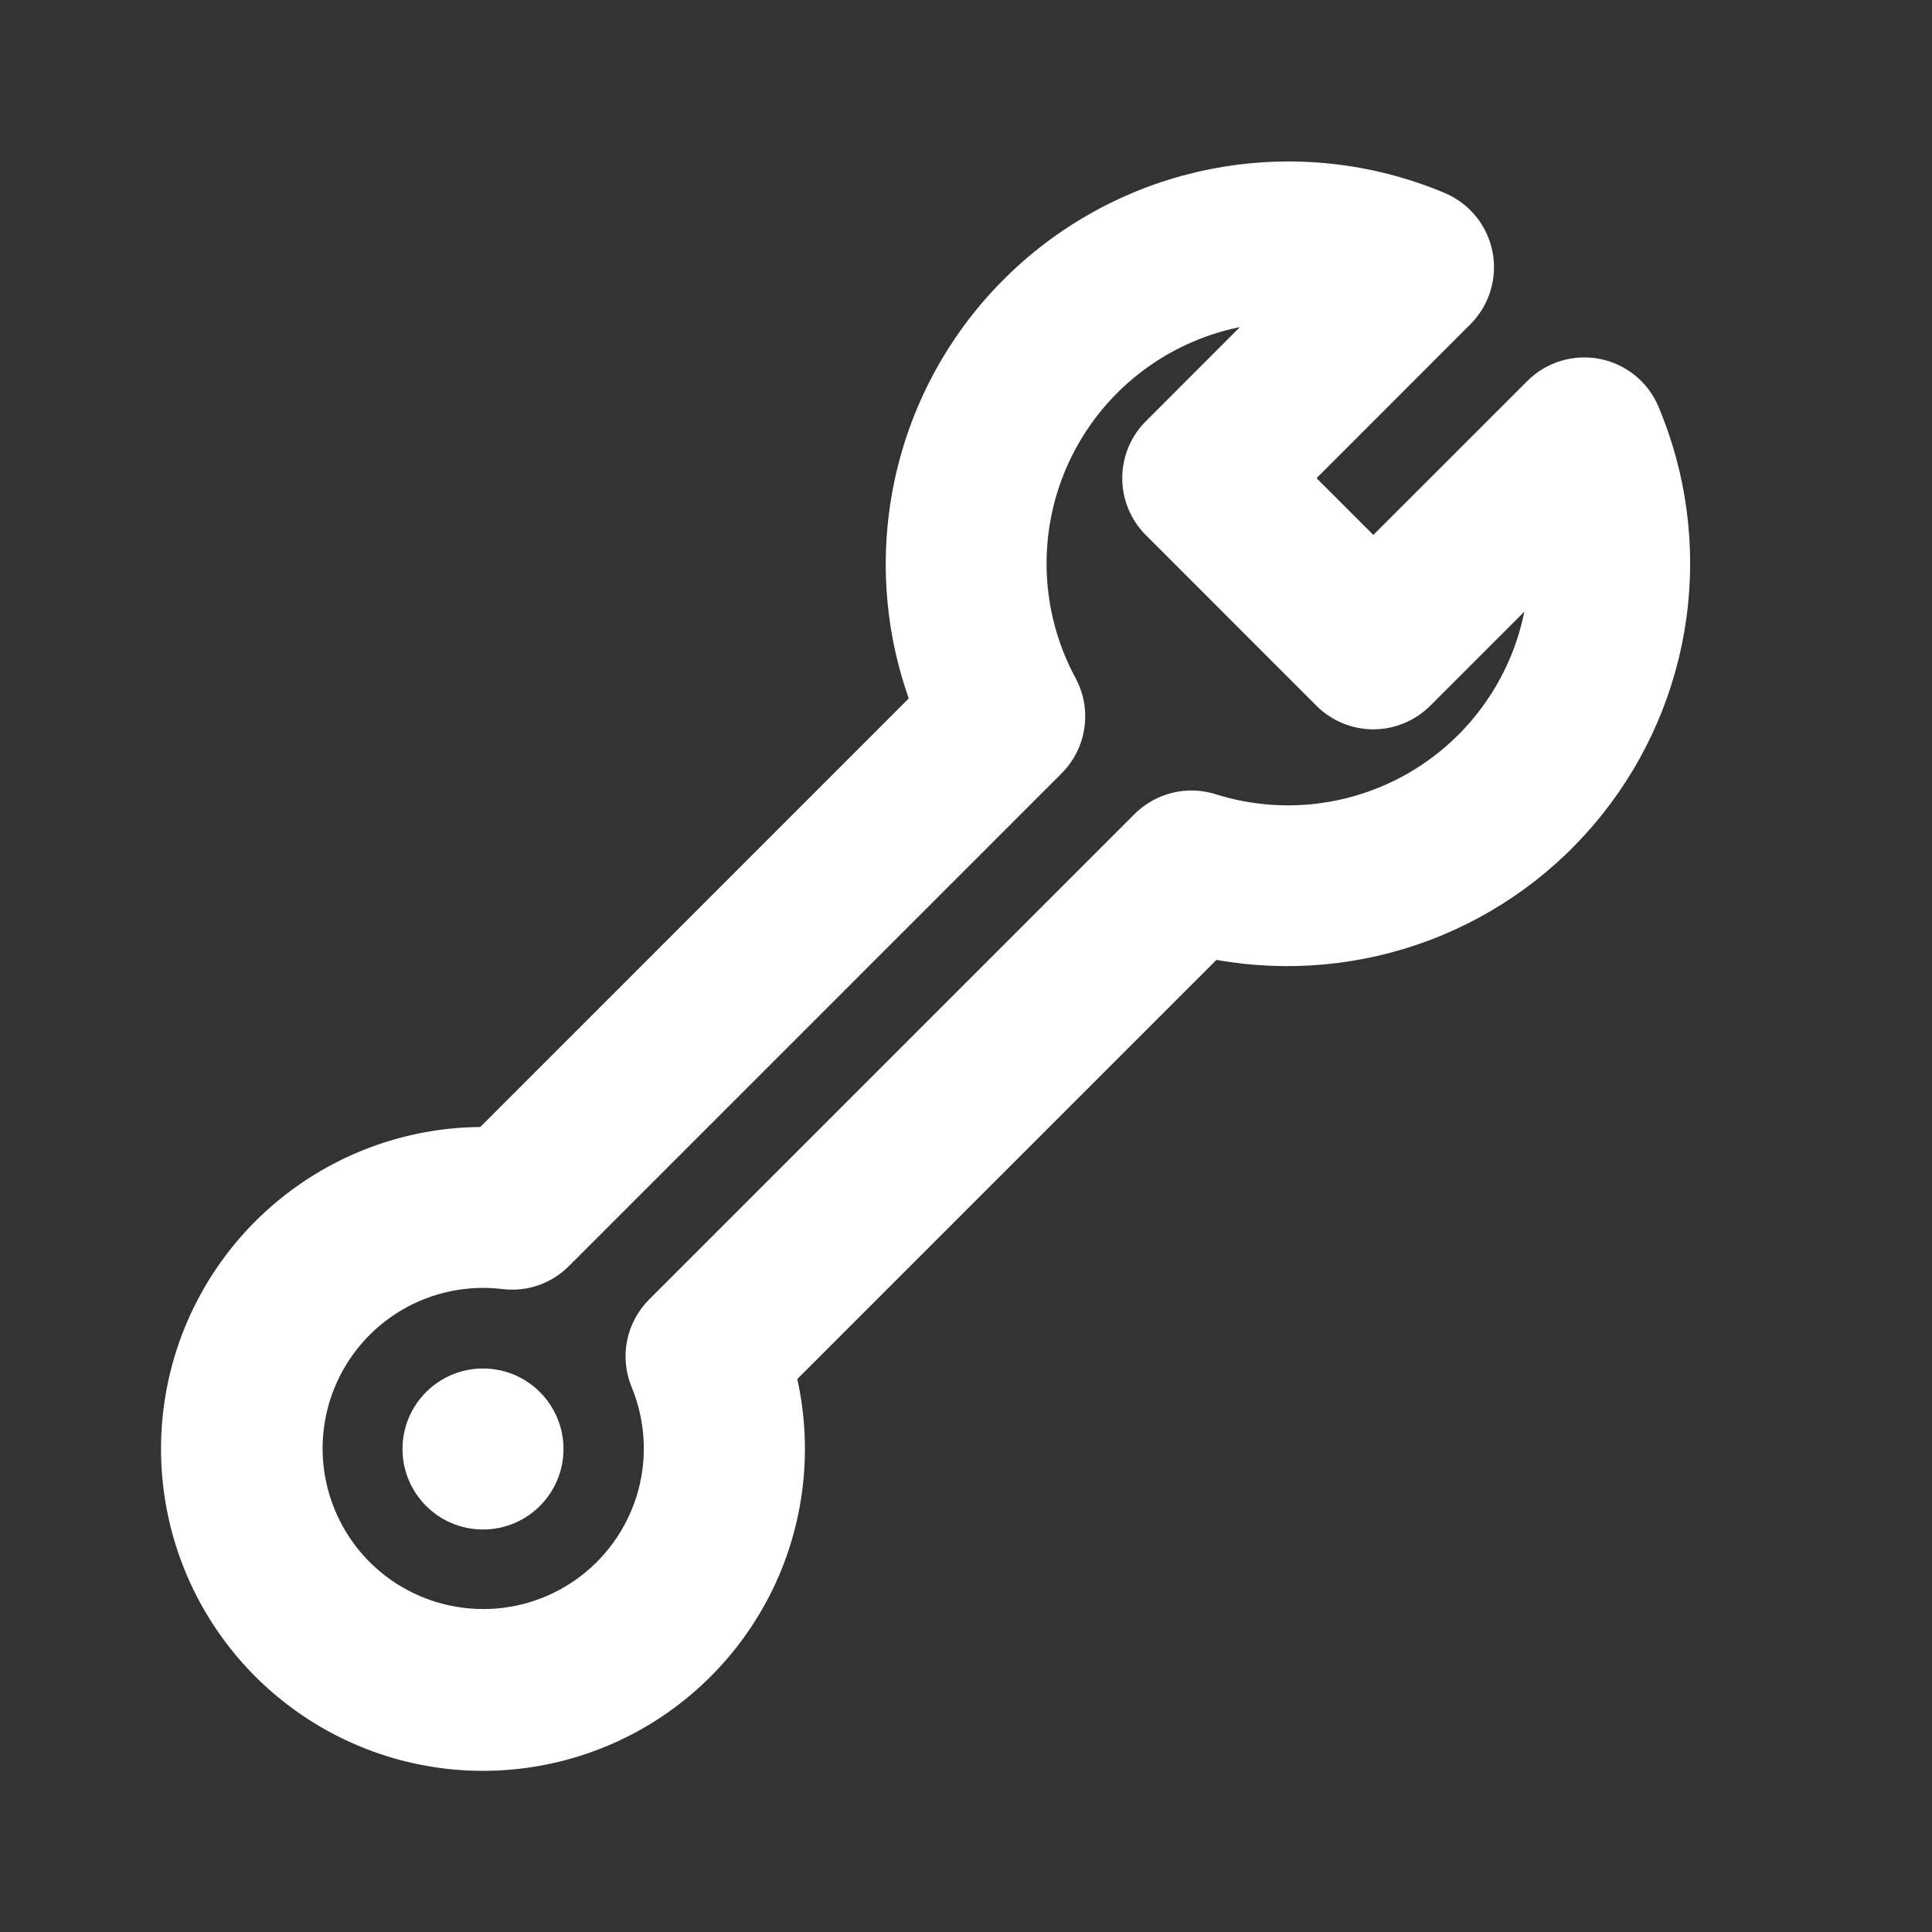 <svg width="24" height="24" viewBox="0 0 24 24" fill="none" xmlns="http://www.w3.org/2000/svg">
<rect x="0" y="0" width="24" height="24" fill="#333333" stroke="none"/>
<path d="M20.6 5.047C20.536 4.896 20.436 4.764 20.308 4.661C20.181 4.559 20.031 4.489 19.87 4.458C19.709 4.427 19.544 4.436 19.387 4.484C19.231 4.532 19.089 4.617 18.973 4.733L17.06 6.645L16.355 5.94L18.267 4.027C18.382 3.911 18.468 3.769 18.515 3.613C18.563 3.456 18.572 3.291 18.541 3.13C18.51 2.97 18.44 2.819 18.338 2.692C18.235 2.565 18.103 2.465 17.953 2.4C17.06 2.023 16.076 1.913 15.121 2.085C14.166 2.256 13.282 2.702 12.576 3.367C11.87 4.032 11.372 4.888 11.144 5.83C10.915 6.773 10.966 7.762 11.289 8.676L5.966 14C5.139 14.007 4.335 14.27 3.664 14.753C2.993 15.236 2.488 15.915 2.218 16.697C1.949 17.479 1.929 18.325 2.16 19.118C2.392 19.912 2.864 20.615 3.511 21.129C4.158 21.644 4.949 21.945 5.774 21.992C6.6 22.038 7.419 21.828 8.12 21.39C8.821 20.951 9.369 20.306 9.689 19.544C10.008 18.781 10.083 17.938 9.904 17.131L15.111 11.924C15.998 12.082 16.911 11.998 17.755 11.681C18.598 11.363 19.34 10.824 19.902 10.119C20.464 9.415 20.826 8.572 20.949 7.679C21.072 6.786 20.951 5.877 20.6 5.047ZM15.098 9.865C14.924 9.811 14.738 9.805 14.561 9.849C14.384 9.893 14.222 9.984 14.093 10.113L8.063 16.143C7.924 16.283 7.828 16.461 7.79 16.654C7.751 16.848 7.771 17.049 7.847 17.232C8.014 17.637 8.043 18.086 7.93 18.51C7.816 18.933 7.566 19.308 7.219 19.575C6.871 19.842 6.445 19.988 6.007 19.988C5.569 19.989 5.142 19.846 4.793 19.58C4.444 19.314 4.193 18.941 4.078 18.518C3.962 18.095 3.99 17.646 4.155 17.24C4.321 16.834 4.615 16.494 4.994 16.272C5.372 16.05 5.813 15.96 6.248 16.014C6.397 16.031 6.549 16.015 6.691 15.965C6.833 15.915 6.962 15.834 7.068 15.727L13.188 9.607C13.34 9.454 13.44 9.257 13.47 9.043C13.502 8.83 13.463 8.612 13.36 8.422C13.138 8.01 13.015 7.552 13.002 7.084C12.989 6.617 13.085 6.152 13.284 5.729C13.483 5.305 13.778 4.933 14.146 4.644C14.514 4.355 14.944 4.156 15.403 4.063L14.234 5.233C14.046 5.42 13.941 5.675 13.941 5.94C13.941 6.205 14.046 6.459 14.234 6.647L16.353 8.767C16.54 8.954 16.795 9.06 17.06 9.06C17.325 9.06 17.579 8.954 17.767 8.767L18.936 7.598C18.853 8.01 18.685 8.4 18.441 8.743C18.198 9.086 17.885 9.374 17.523 9.588C17.161 9.802 16.758 9.937 16.34 9.985C15.922 10.033 15.499 9.992 15.098 9.865Z" fill="white"/>
<path d="M6 19C6.552 19 7 18.552 7 18C7 17.448 6.552 17 6 17C5.448 17 5 17.448 5 18C5 18.552 5.448 19 6 19Z" fill="white"/>
</svg>
